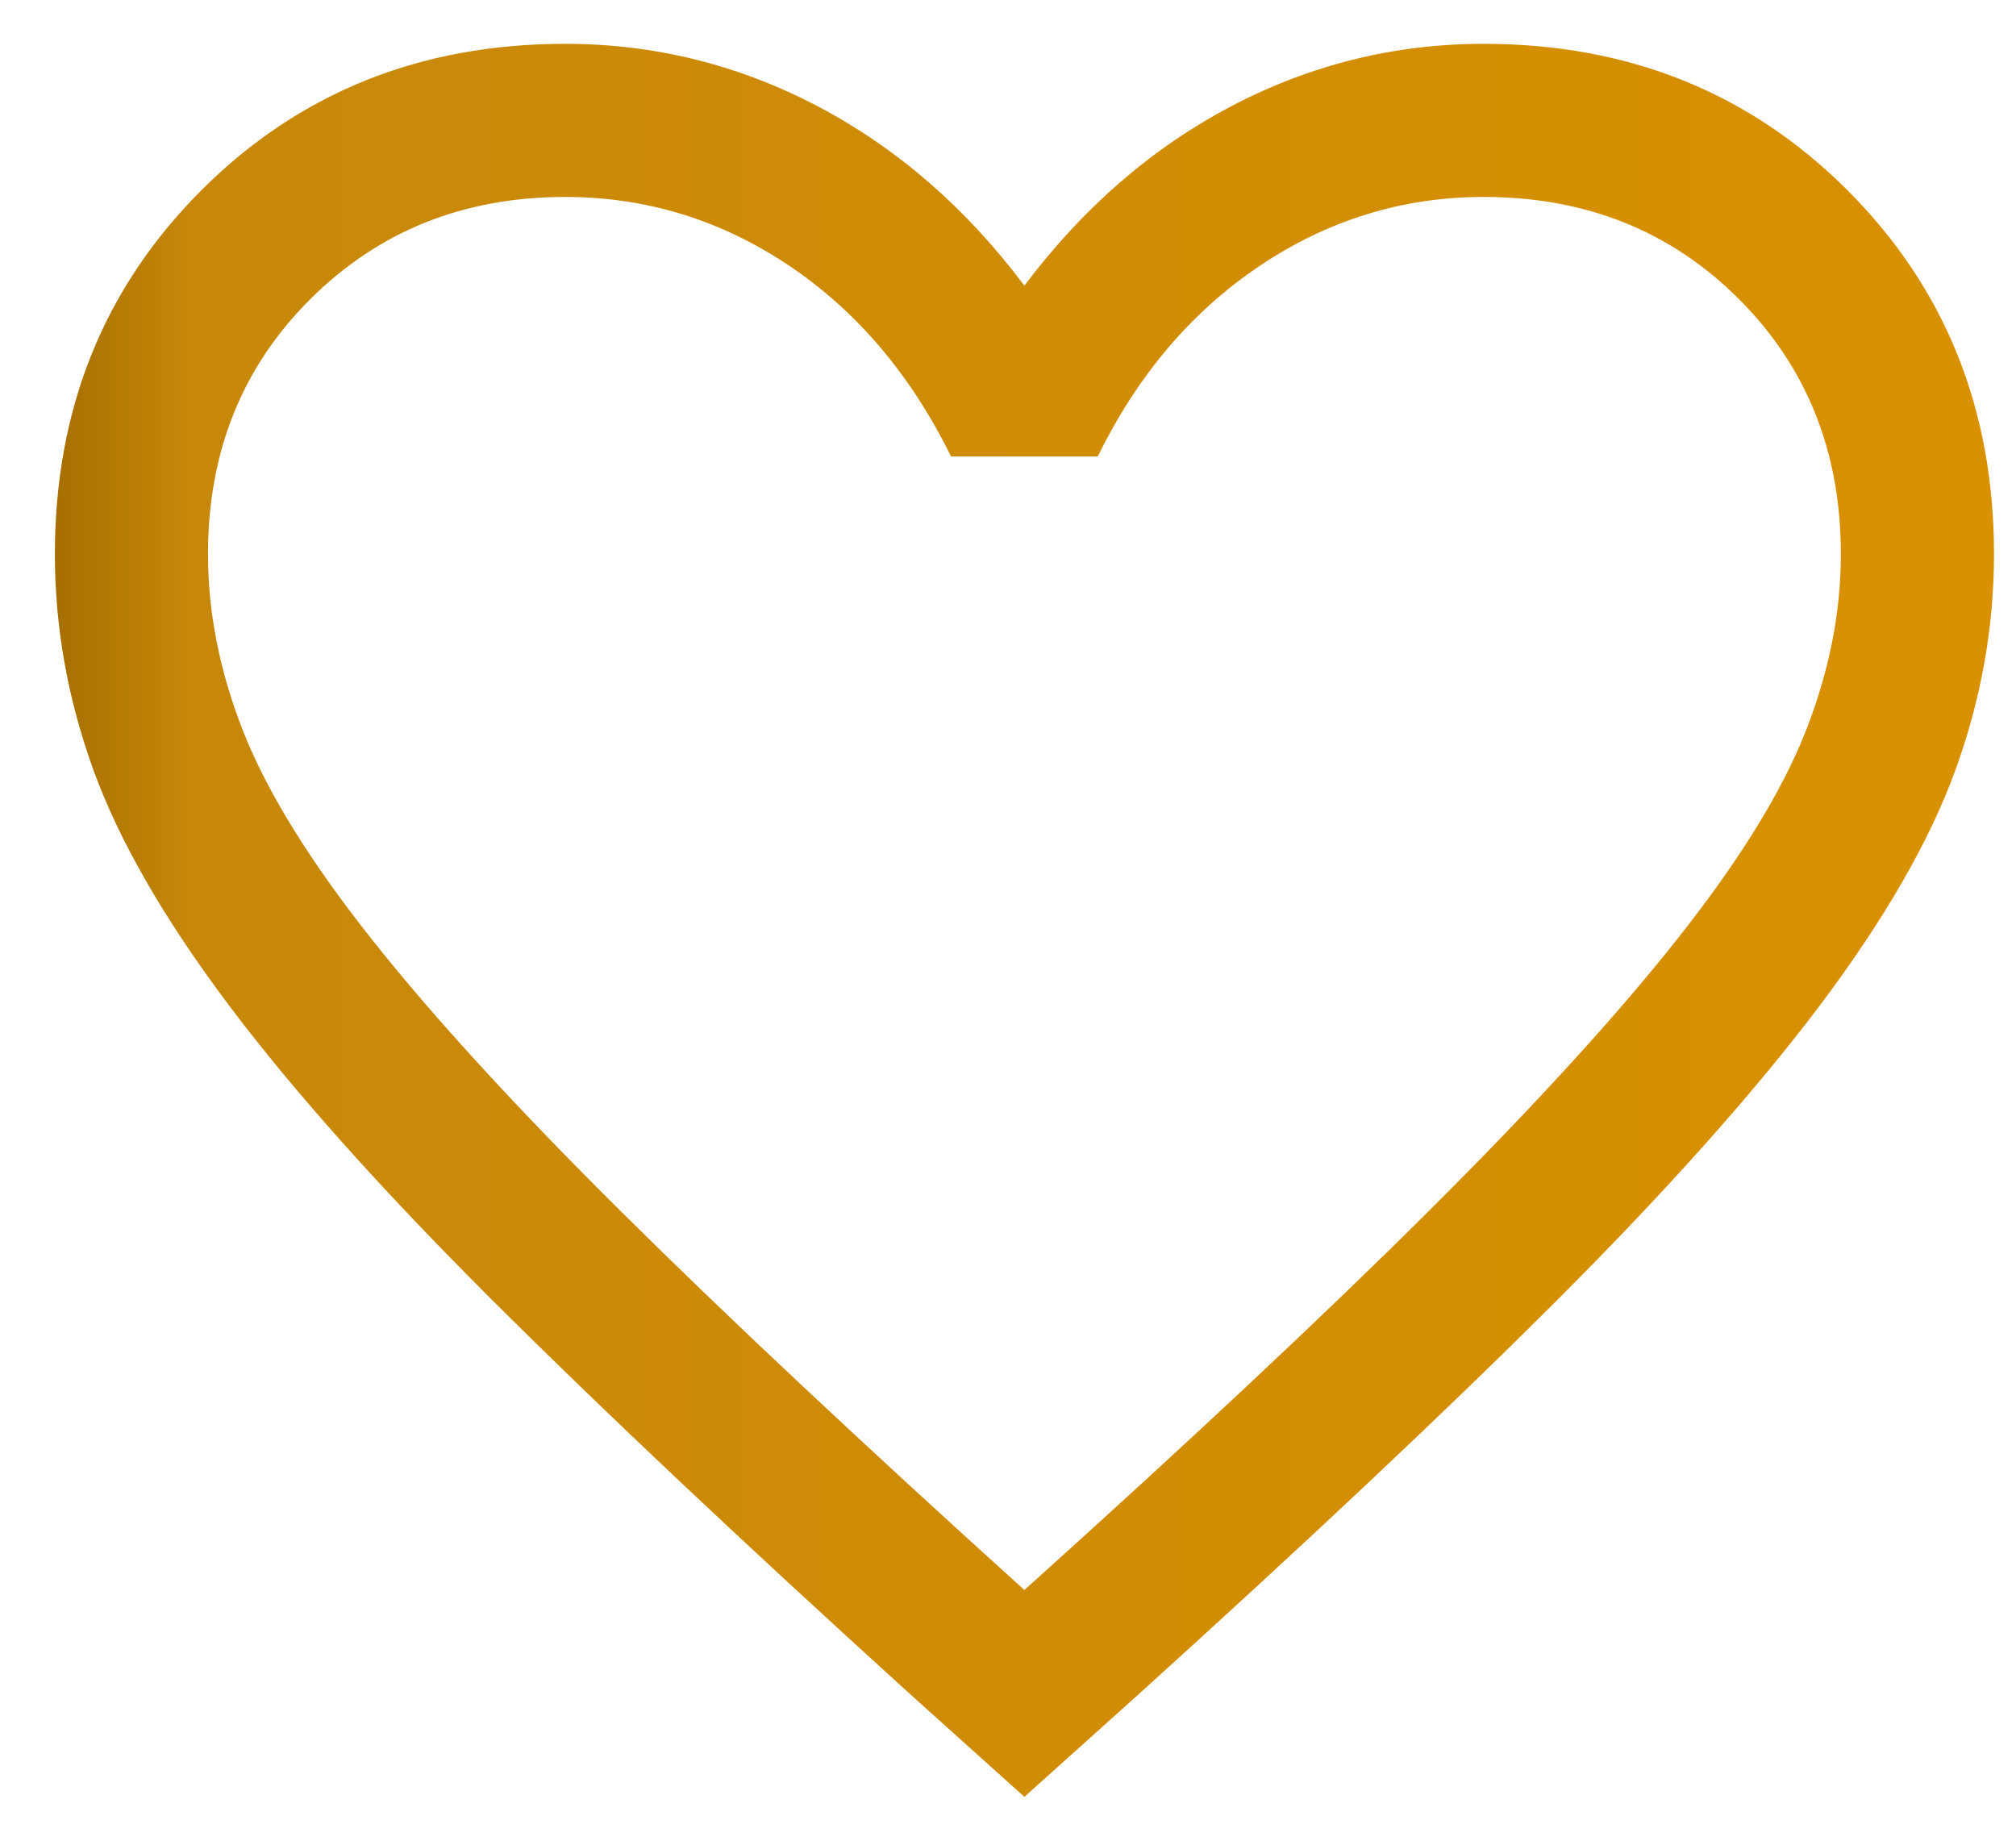 <?xml version="1.0" encoding="UTF-8"?> <svg xmlns="http://www.w3.org/2000/svg" width="23" height="21" viewBox="0 0 23 21" fill="none"><path d="M11.687 20.5L10.402 19.345C8.472 17.594 6.876 16.089 5.614 14.831C4.352 13.572 3.351 12.452 2.613 11.471C1.875 10.489 1.359 9.594 1.066 8.785C0.773 7.976 0.626 7.155 0.626 6.322C0.626 4.669 1.183 3.286 2.297 2.171C3.412 1.057 4.795 0.5 6.448 0.5C7.464 0.5 8.425 0.738 9.33 1.213C10.234 1.689 11.02 2.37 11.687 3.259C12.355 2.37 13.141 1.689 14.045 1.213C14.95 0.738 15.911 0.5 16.927 0.5C18.579 0.5 19.963 1.057 21.078 2.171C22.192 3.286 22.749 4.669 22.749 6.322C22.749 7.155 22.602 7.976 22.309 8.785C22.015 9.594 21.5 10.489 20.762 11.471C20.023 12.452 19.025 13.572 17.767 14.831C16.508 16.089 14.91 17.594 12.973 19.345L11.687 20.5ZM11.687 18.14C13.55 16.464 15.084 15.027 16.287 13.83C17.49 12.633 18.441 11.592 19.139 10.709C19.838 9.826 20.323 9.042 20.595 8.357C20.866 7.672 21.002 6.994 21.002 6.322C21.002 5.157 20.614 4.187 19.838 3.411C19.062 2.635 18.091 2.247 16.927 2.247C16.008 2.247 15.158 2.507 14.378 3.029C13.598 3.551 12.98 4.277 12.525 5.207H10.85C10.387 4.269 9.768 3.541 8.991 3.023C8.215 2.506 7.367 2.247 6.448 2.247C5.291 2.247 4.322 2.635 3.542 3.411C2.762 4.187 2.373 5.157 2.373 6.322C2.373 6.994 2.508 7.672 2.78 8.357C3.052 9.042 3.537 9.826 4.236 10.709C4.934 11.592 5.885 12.631 7.088 13.824C8.291 15.018 9.824 16.456 11.687 18.14Z" fill="url(#paint0_linear_47_146)"></path><defs><linearGradient id="paint0_linear_47_146" x1="0.626" y1="10.5" x2="22.749" y2="10.5" gradientUnits="userSpaceOnUse"><stop stop-color="#A76F00"></stop><stop offset="0.07" stop-color="#C7880A"></stop><stop offset="1" stop-color="#D99100"></stop></linearGradient></defs></svg> 